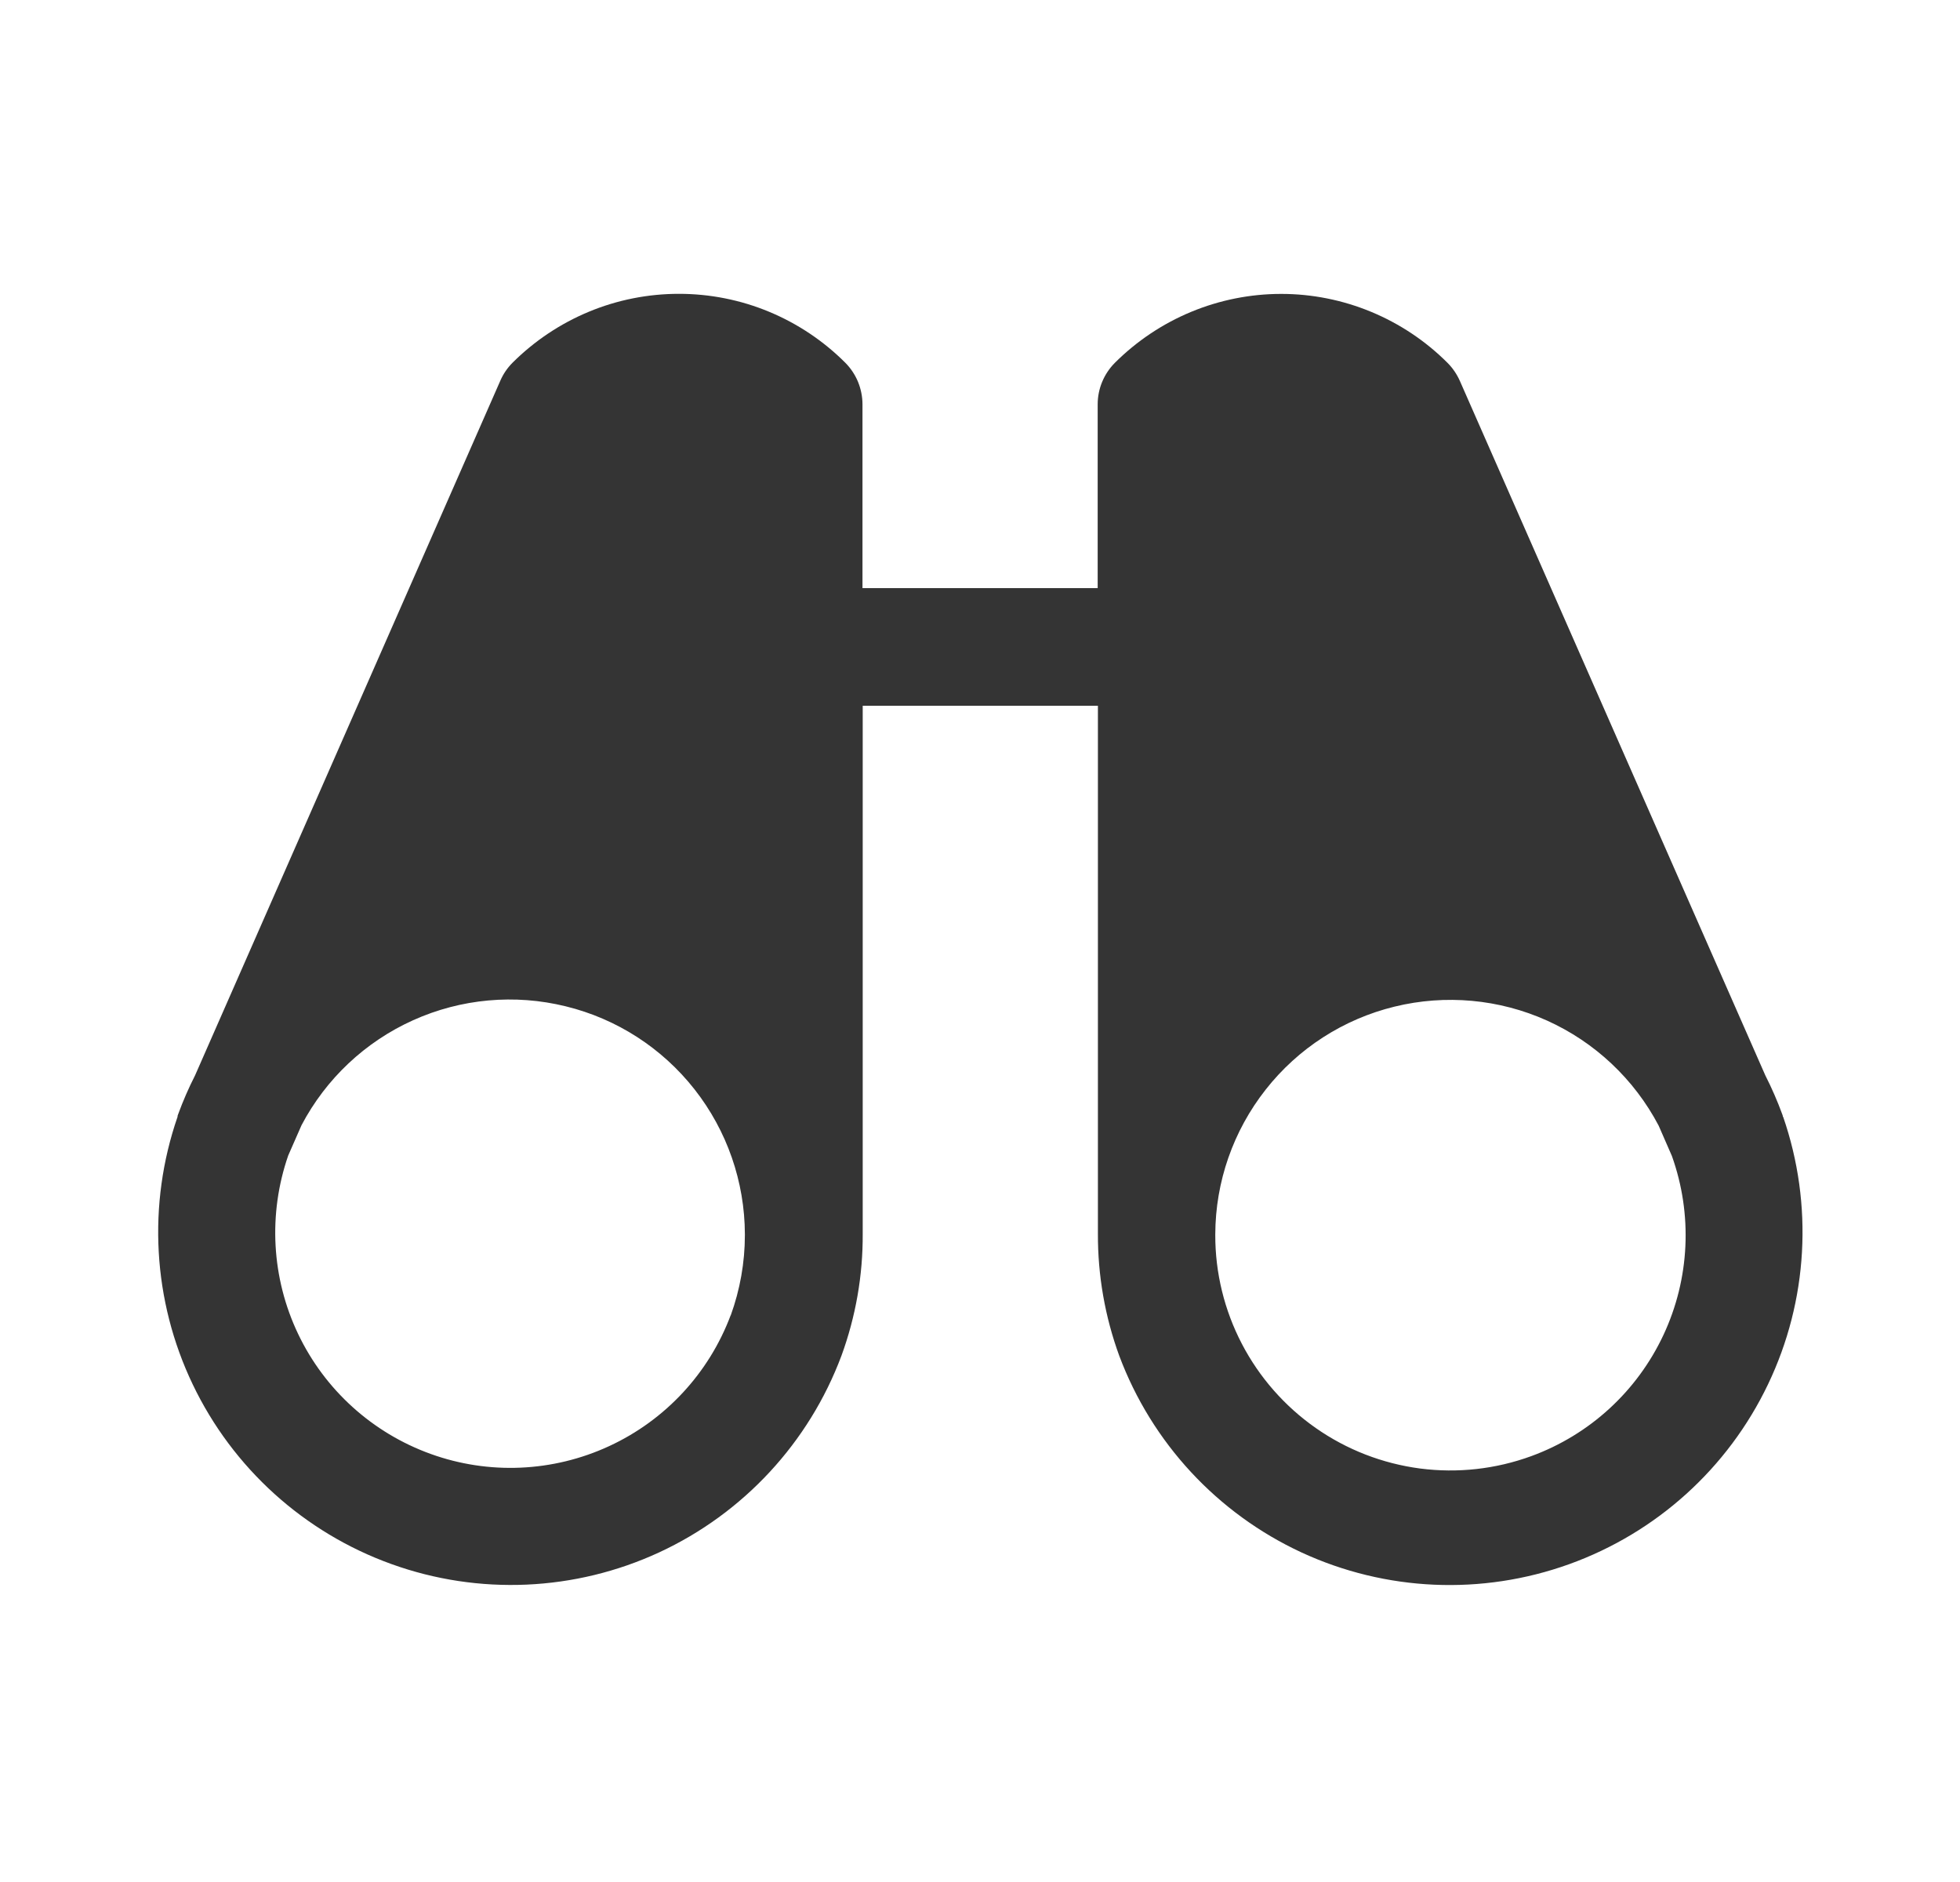 <svg width="25" height="24" viewBox="0 0 25 24" fill="none" xmlns="http://www.w3.org/2000/svg">
<g clip-path="url(#clip0_3001_17739)">
<path d="M22.74 14.241V14.231C22.738 14.224 22.736 14.217 22.733 14.21C22.671 14.041 22.599 13.875 22.517 13.714L18.62 4.856C18.582 4.771 18.529 4.693 18.463 4.627C18.185 4.349 17.854 4.128 17.49 3.977C17.126 3.826 16.736 3.748 16.342 3.748C15.948 3.748 15.557 3.826 15.193 3.977C14.829 4.128 14.499 4.349 14.22 4.627C14.08 4.768 14.001 4.958 14.001 5.156V7.5H11.001V5.156C11.001 5.058 10.981 4.96 10.944 4.869C10.906 4.778 10.851 4.695 10.781 4.625C10.503 4.347 10.172 4.126 9.808 3.975C9.444 3.824 9.054 3.747 8.66 3.747C8.266 3.747 7.876 3.824 7.512 3.975C7.148 4.126 6.817 4.347 6.538 4.625C6.472 4.691 6.419 4.769 6.382 4.854L2.488 13.714C2.406 13.875 2.334 14.041 2.272 14.21C2.269 14.217 2.267 14.223 2.265 14.23C2.265 14.23 2.265 14.238 2.265 14.241C1.878 15.359 1.947 16.586 2.458 17.654C2.969 18.722 3.88 19.545 4.994 19.946C6.107 20.347 7.335 20.293 8.409 19.796C9.483 19.298 10.318 18.397 10.733 17.288C10.915 16.79 11.007 16.264 11.004 15.733V9H14.004V15.734C14.002 16.264 14.094 16.791 14.276 17.289C14.691 18.398 15.526 19.299 16.6 19.797C17.674 20.294 18.901 20.348 20.015 19.947C21.129 19.546 22.04 18.723 22.551 17.654C23.062 16.587 23.131 15.36 22.744 14.241L22.74 14.241ZM9.32 16.772C9.043 17.511 8.486 18.111 7.769 18.442C7.053 18.773 6.235 18.809 5.493 18.541C4.75 18.273 4.143 17.724 3.803 17.012C3.463 16.3 3.418 15.482 3.676 14.736L3.846 14.349C4.158 13.756 4.659 13.285 5.27 13.01C5.881 12.735 6.566 12.673 7.216 12.833C7.867 12.992 8.445 13.365 8.859 13.892C9.273 14.419 9.499 15.069 9.501 15.739V15.75C9.501 16.1 9.439 16.447 9.32 16.776V16.772ZM19.532 18.569C19.078 18.735 18.592 18.789 18.113 18.727C17.634 18.664 17.177 18.487 16.782 18.21C16.386 17.933 16.063 17.565 15.84 17.137C15.617 16.709 15.5 16.233 15.501 15.75V15.74C15.503 15.07 15.73 14.421 16.144 13.895C16.558 13.368 17.136 12.996 17.787 12.837C18.437 12.678 19.122 12.74 19.733 13.015C20.343 13.29 20.844 13.761 21.156 14.354L21.325 14.741C21.592 15.487 21.553 16.308 21.217 17.025C20.881 17.742 20.276 18.297 19.532 18.569Z" fill="#343434"/>
</g>
<defs>
<clipPath id="clip0_3001_17739">
<rect width="24" height="24" fill="white" transform="translate(0.5)"/>
</clipPath>
</defs>
</svg>
